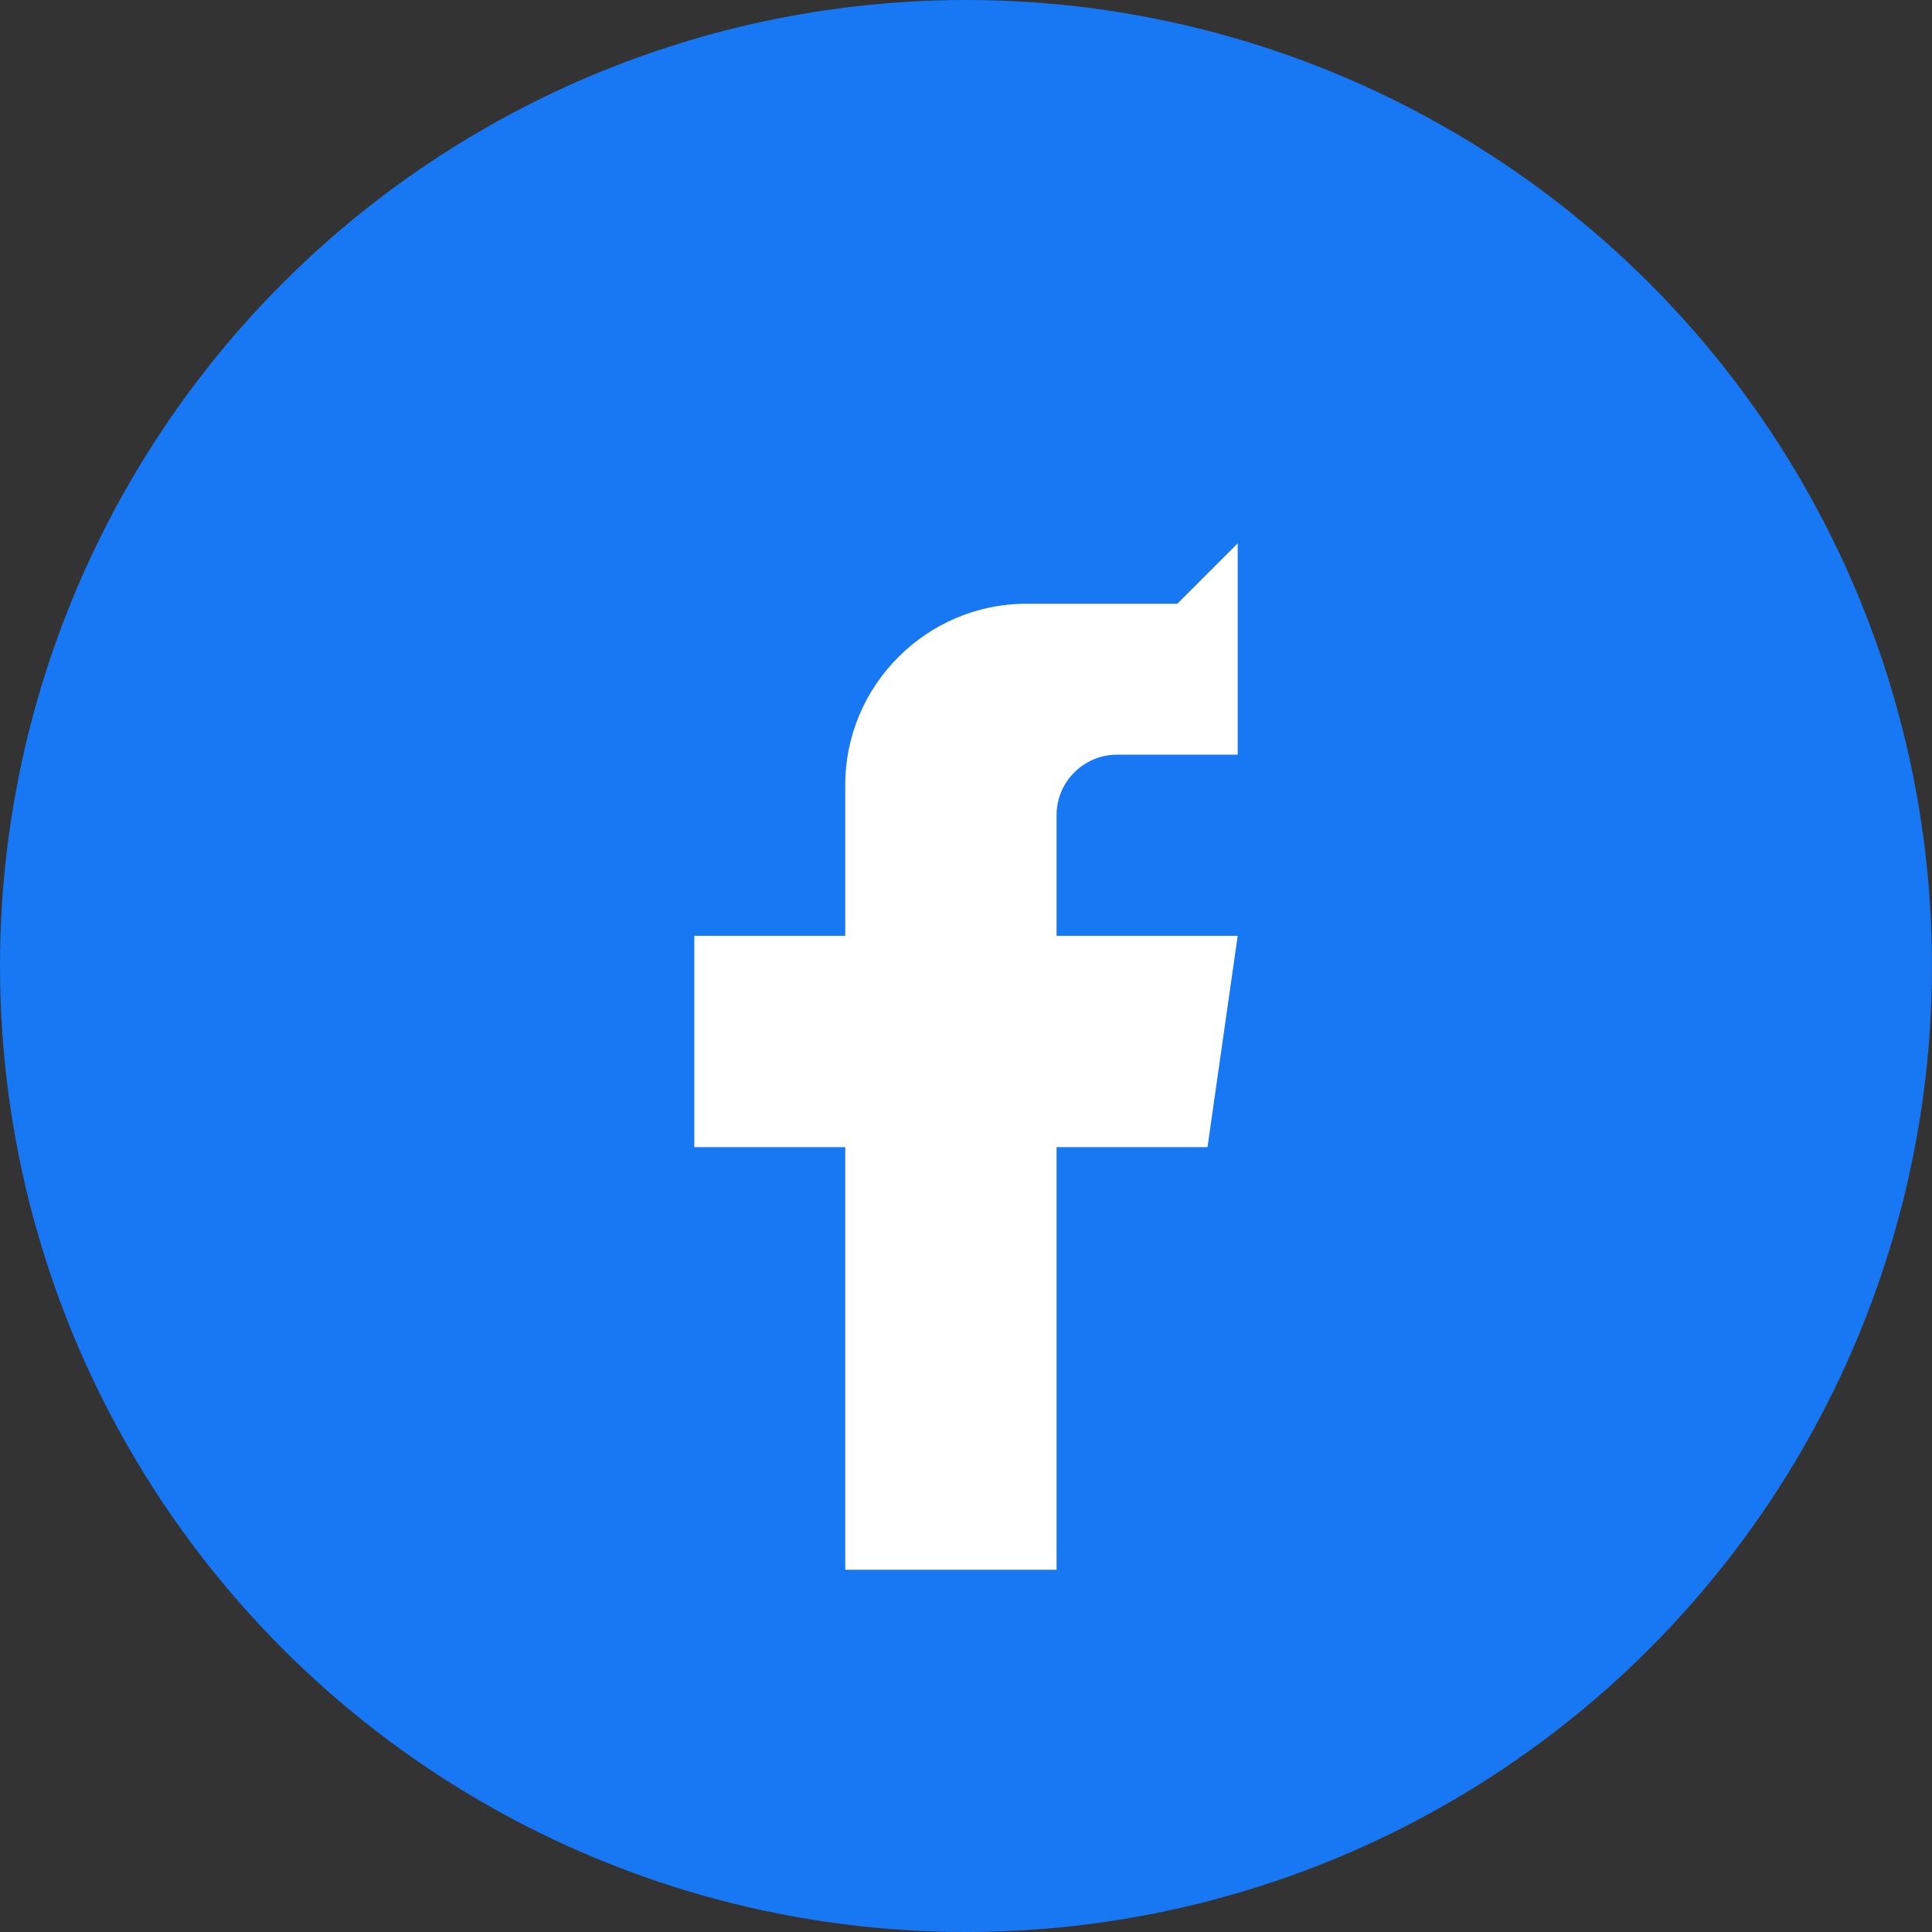 <svg xmlns="http://www.w3.org/2000/svg" viewBox="0 0 64 64">
    <rect x="0" y="0" width="64" height="64" fill="#333333" stroke="none"/>
    <circle cx="32" cy="32" r="32" fill="#1877F2"/>
    <path fill="#fff" d="M39 20h-5c-3.3 0-6 2.7-6 6v5h-5v7h5v14h7V38h5l1-7h-6v-4c0-1.1.9-2 2-2h4v-7z"/>
    </svg>